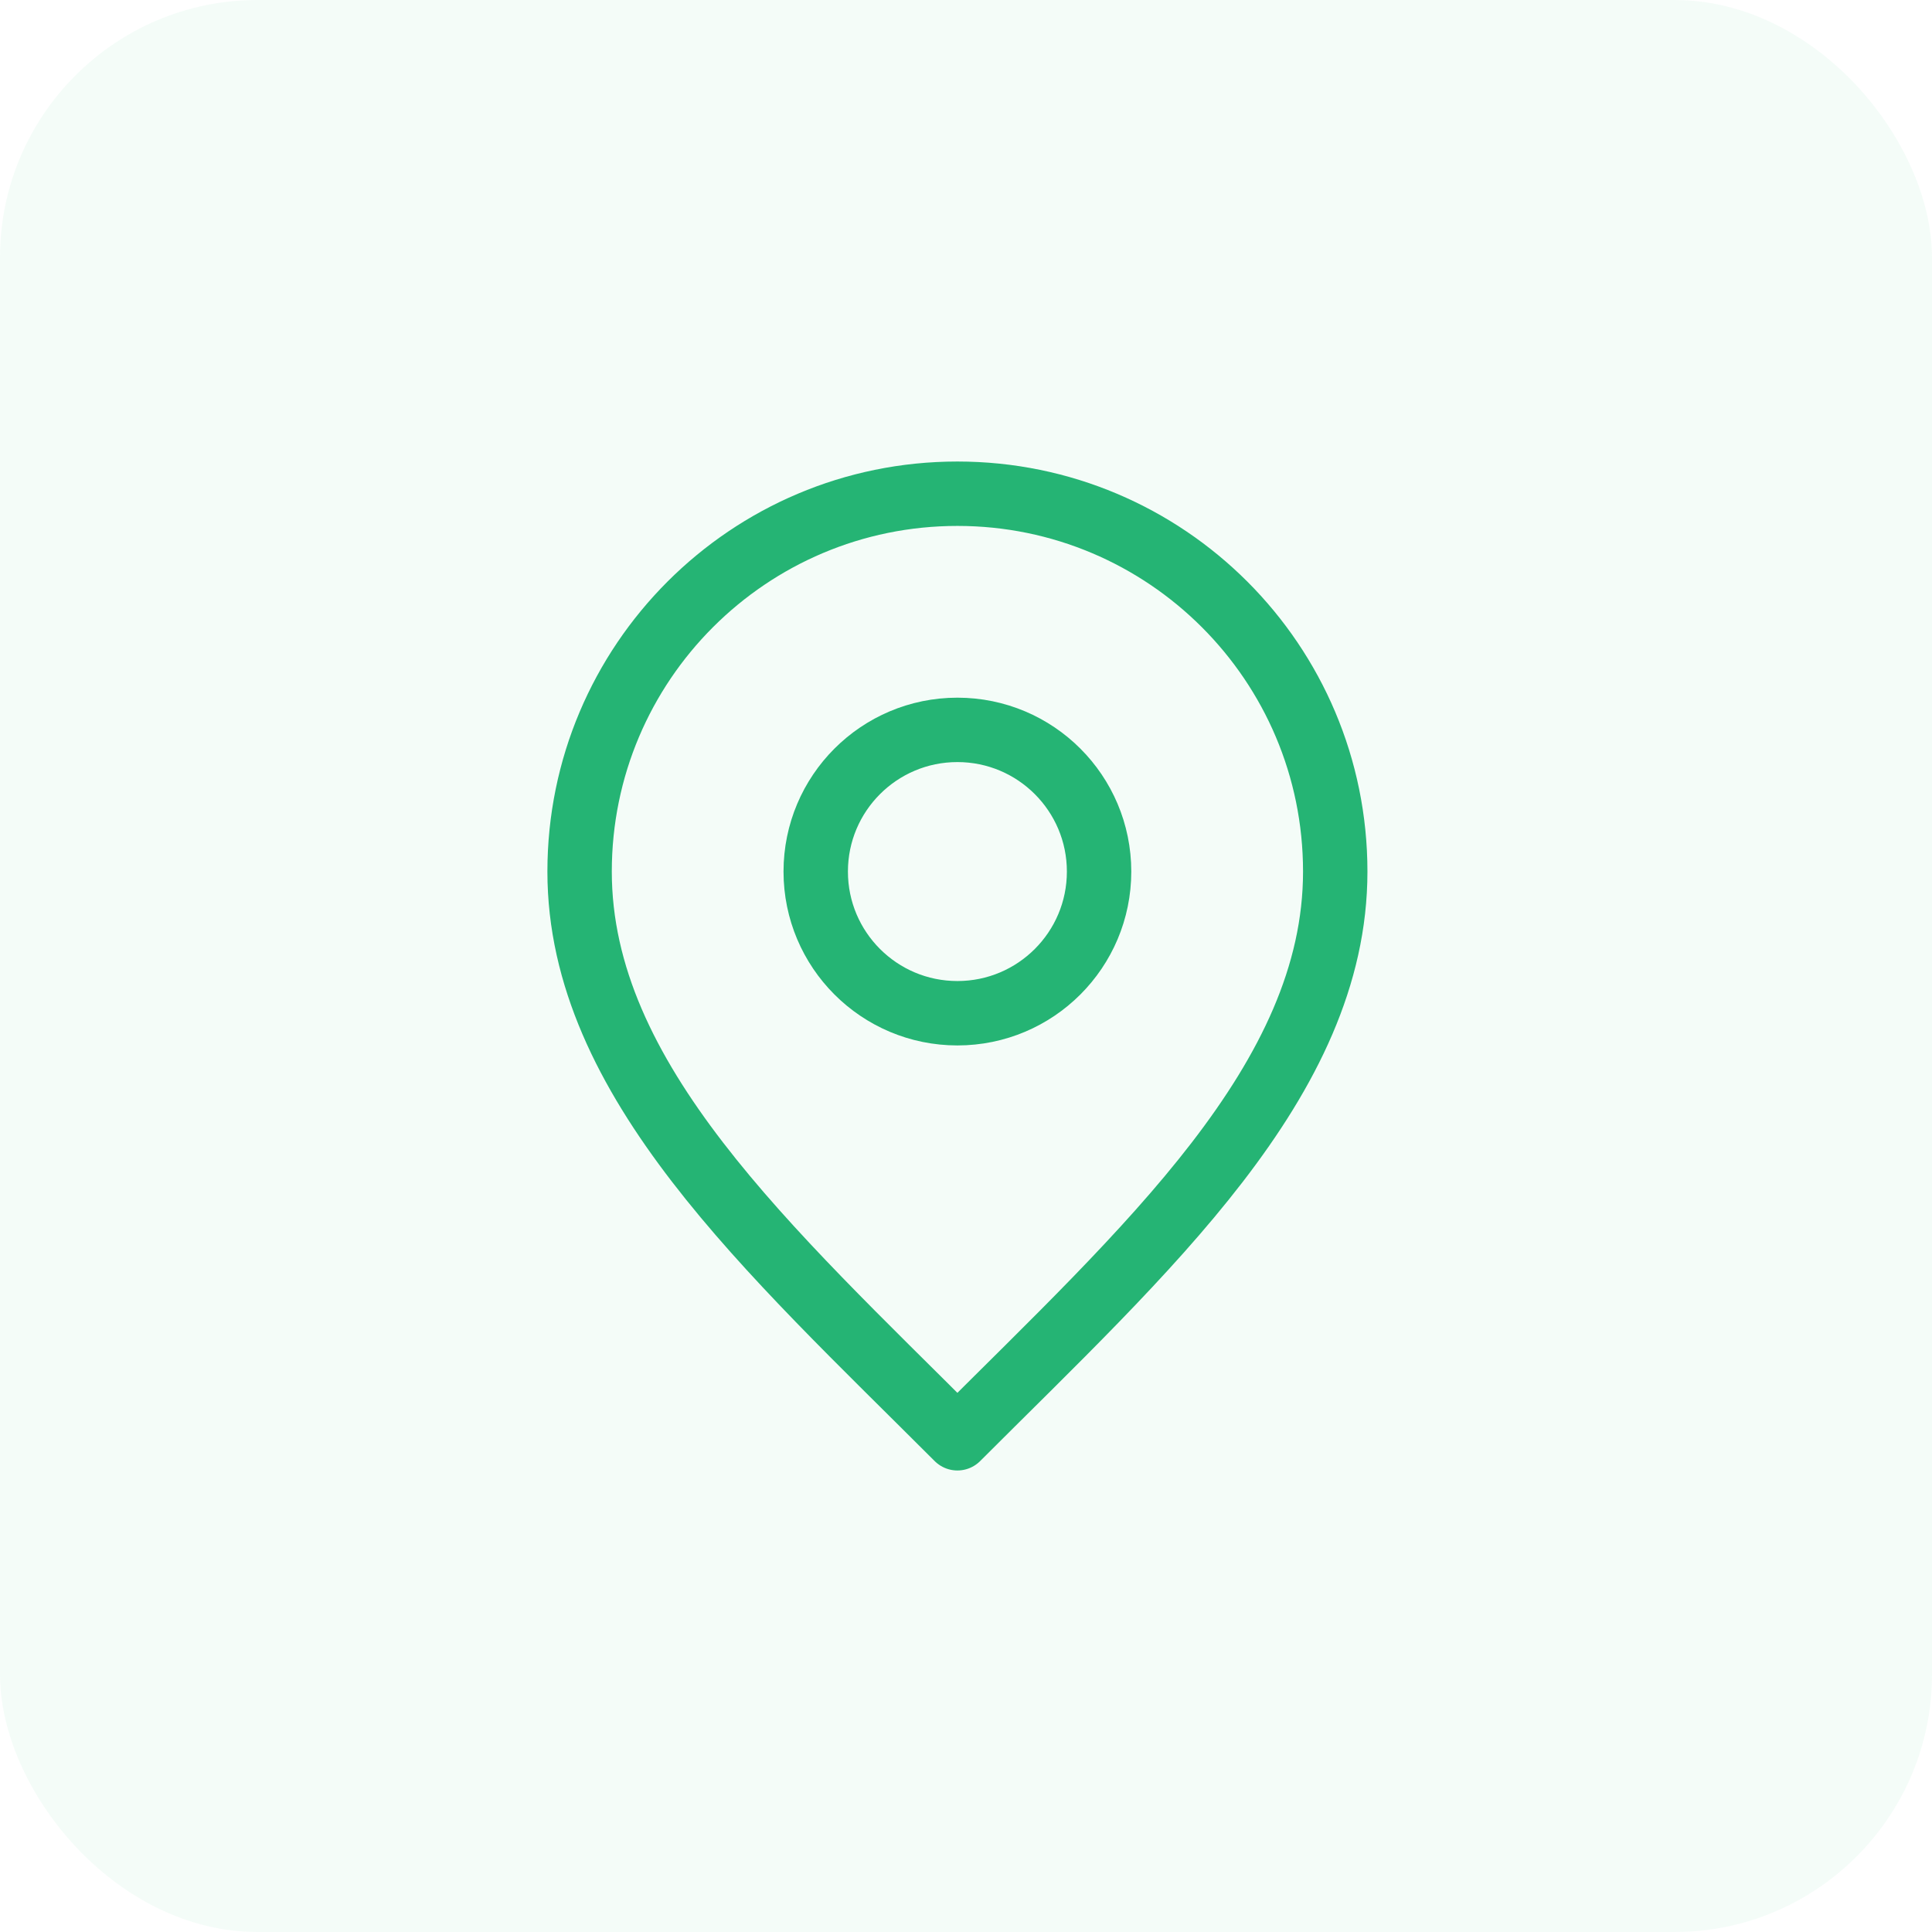 <svg width="60" height="60" viewBox="0 0 60 60" fill="none" xmlns="http://www.w3.org/2000/svg">
<rect width="60" height="60" rx="8" fill="#25B474" fill-opacity="0.05"/>
<path d="M29.733 31.467C32.163 31.467 34.133 29.497 34.133 27.067C34.133 24.637 32.163 22.667 29.733 22.667C27.303 22.667 25.333 24.637 25.333 27.067C25.333 29.497 27.303 31.467 29.733 31.467Z" stroke="#25B474" stroke-width="2" stroke-linecap="round" stroke-linejoin="round"/>
<path d="M29.733 44.667C35.6 38.8 41.467 33.547 41.467 27.067C41.467 20.586 36.214 15.333 29.733 15.333C23.253 15.333 18 20.586 18 27.067C18 33.547 23.867 38.8 29.733 44.667Z" stroke="#25B474" stroke-width="2" stroke-linecap="round" stroke-linejoin="round"/>
</svg>
